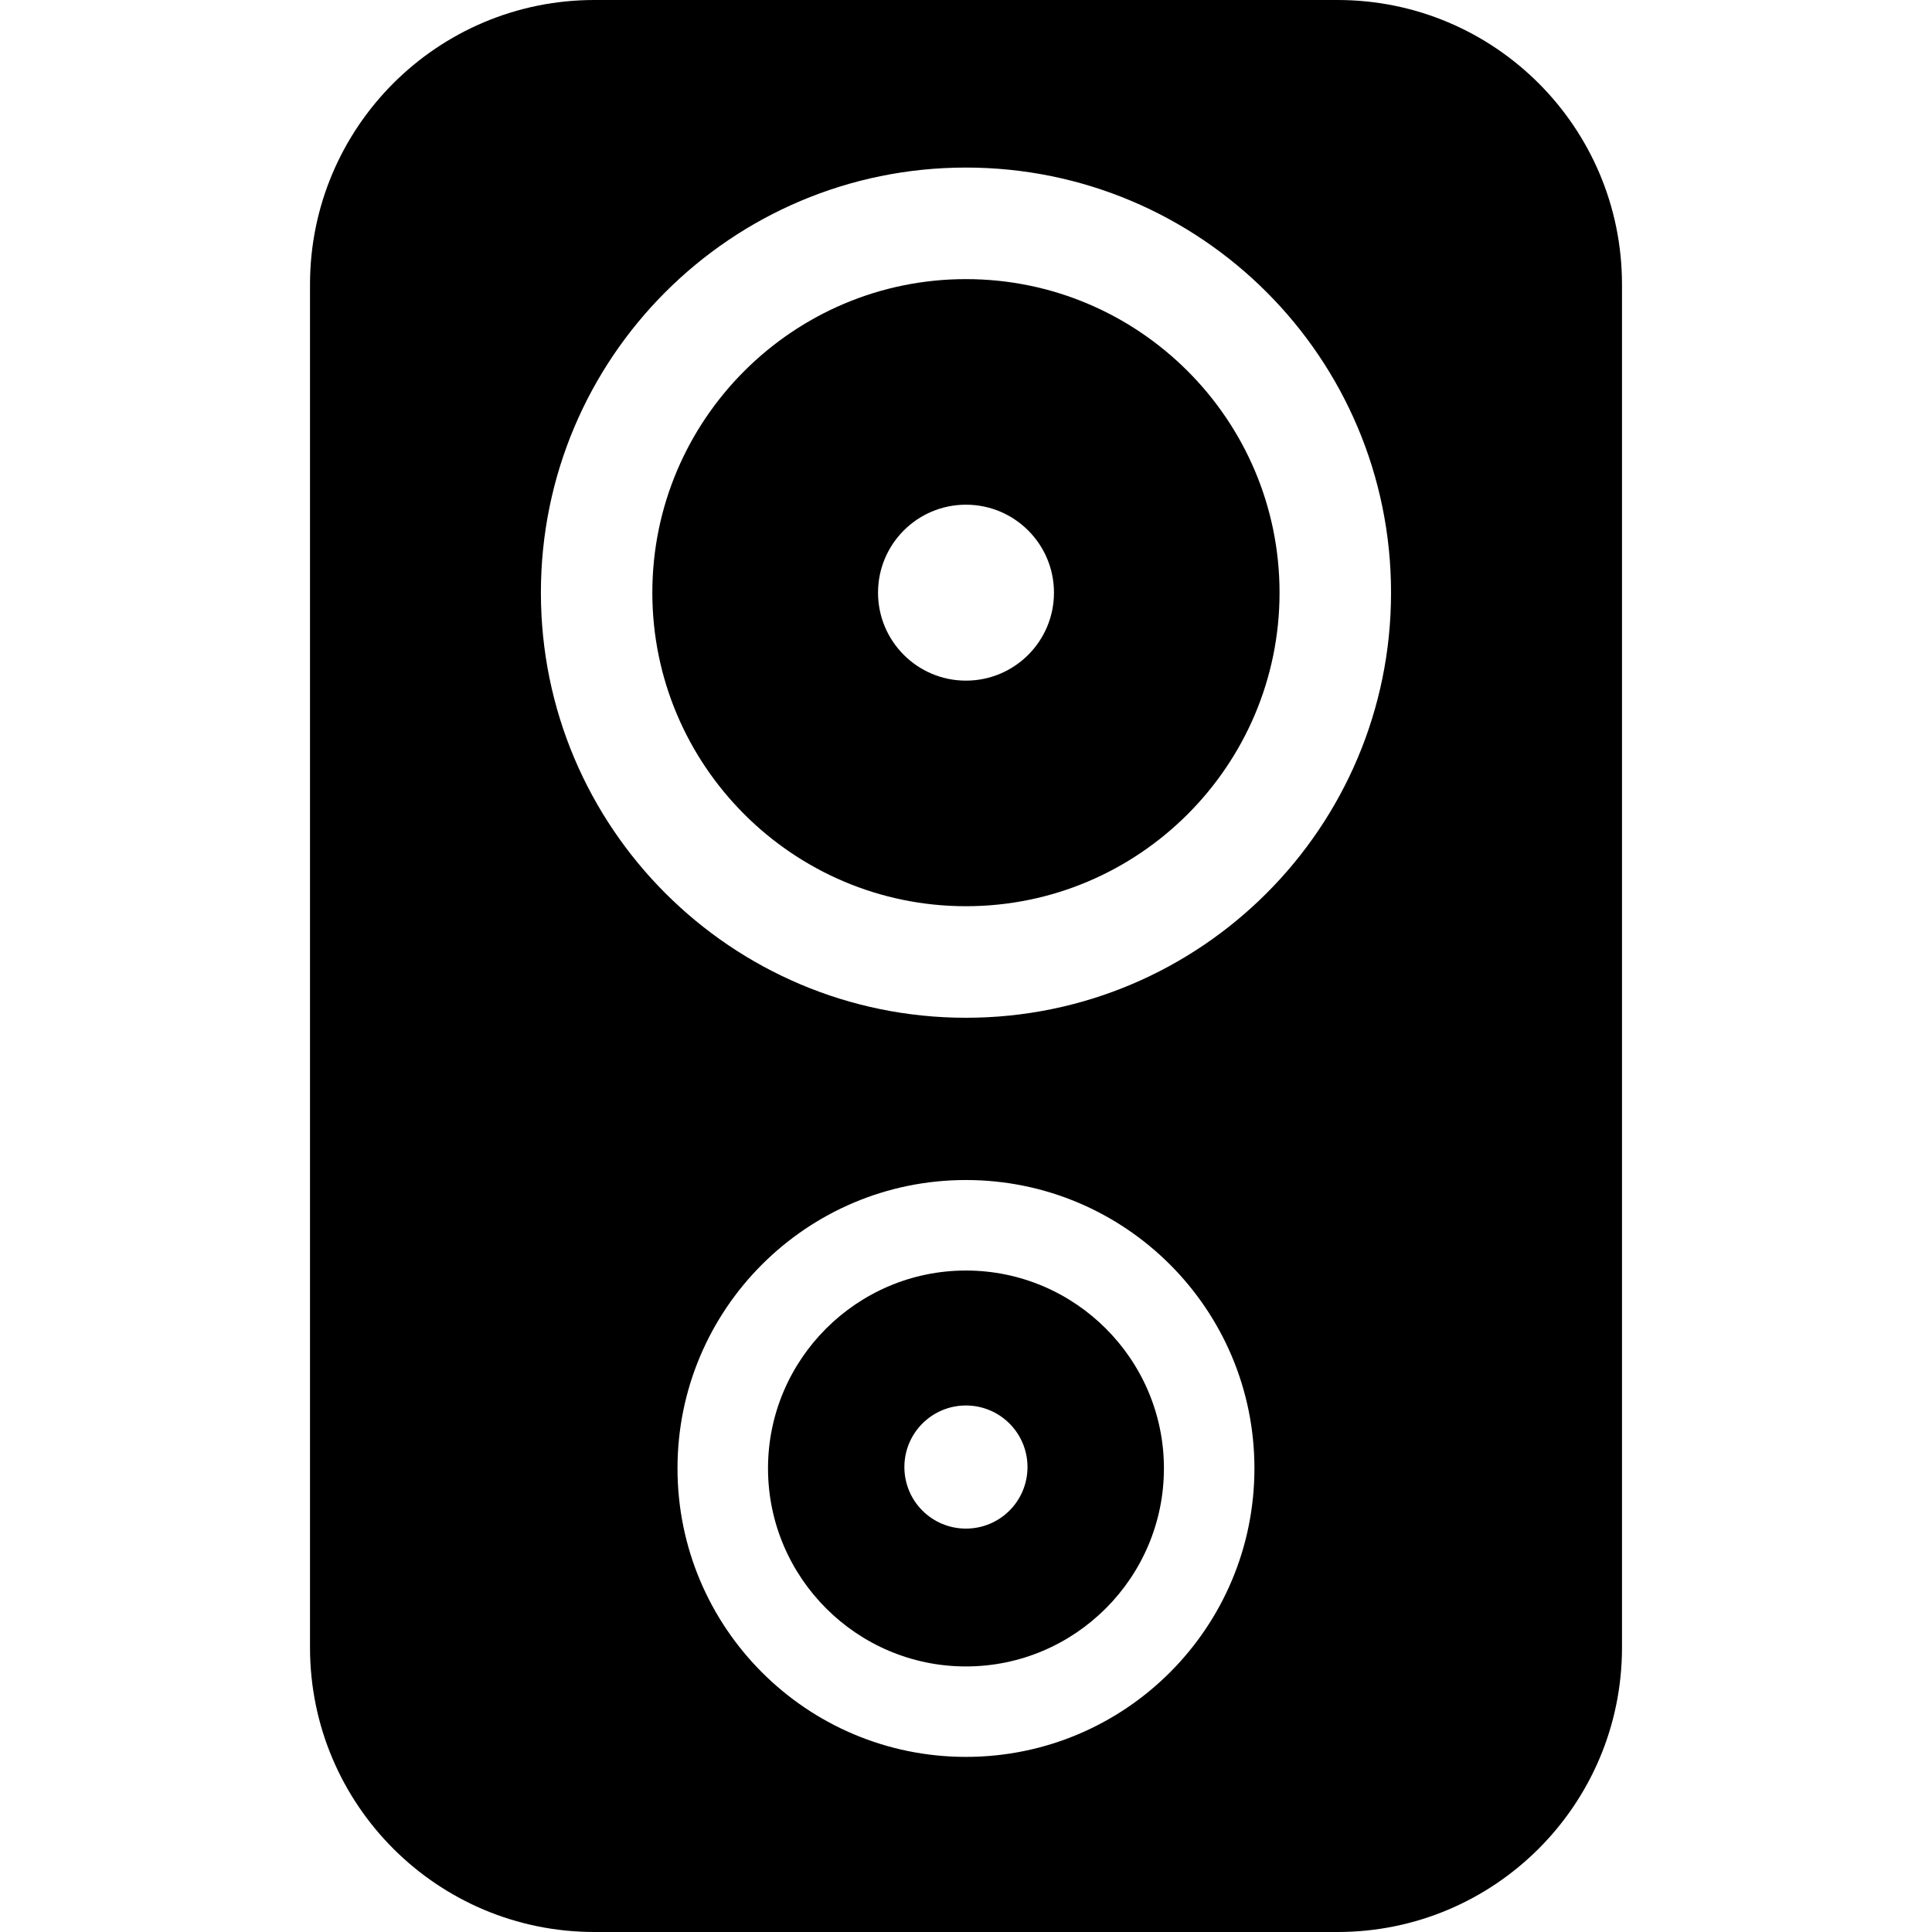 <?xml version="1.0" encoding="utf-8"?>

<!DOCTYPE svg PUBLIC "-//W3C//DTD SVG 1.1//EN" "http://www.w3.org/Graphics/SVG/1.1/DTD/svg11.dtd">
<!-- Uploaded to: SVG Repo, www.svgrepo.com, Generator: SVG Repo Mixer Tools -->
<svg version="1.1" id="_x32_" xmlns="http://www.w3.org/2000/svg" xmlns:xlink="http://www.w3.org/1999/xlink" 
	 width="800px" height="800px" viewBox="0 0 512 512"  xml:space="preserve">
<style type="text/css">
<![CDATA[
	.st0{fill:#000000;}
]]>
</style>
<g>
	<path class="st0" d="M354.469,0H157.531c-41.625,0-75.375,33.75-75.375,75.375v361.25c0,41.625,33.75,75.375,75.375,75.375h196.938
		c41.625,0,75.375-33.75,75.375-75.375V75.375C429.844,33.75,396.094,0,354.469,0z M255.984,465.594
		c-42.203,0-76.438-34.219-76.438-76.469c0-42.172,34.234-76.406,76.438-76.406c42.234,0,76.453,34.234,76.453,76.406
		C332.438,431.375,298.219,465.594,255.984,465.594z M255.984,269.719c-62.203,0-112.641-50.438-112.641-112.656
		S193.781,44.406,255.984,44.406c62.234,0,112.656,50.438,112.656,112.656S318.219,269.719,255.984,269.719z"/>
	<path class="st0" d="M255.984,336.703c-28.906,0-52.453,23.547-52.453,52.422c0,28.938,23.547,52.5,52.453,52.5
		c28.922,0,52.469-23.563,52.469-52.5C308.453,360.25,284.906,336.703,255.984,336.703z M255.984,405.094
		c-9.016,0-16.313-7.281-16.313-16.313c0-9,7.297-16.313,16.313-16.313s16.313,7.313,16.313,16.313
		C272.297,397.813,265,405.094,255.984,405.094z"/>
	<path class="st0" d="M255.984,73.969c-45.828,0-83.109,37.266-83.109,83.094c0,45.813,37.281,83.094,83.109,83.094
		c45.844,0,83.109-37.281,83.109-83.094C339.094,111.234,301.828,73.969,255.984,73.969z M255.984,180.375
		c-12.859,0-23.297-10.438-23.297-23.313s10.438-23.313,23.297-23.313c12.891,0,23.328,10.438,23.328,23.313
		S268.875,180.375,255.984,180.375z"/>
</g>
</svg>
